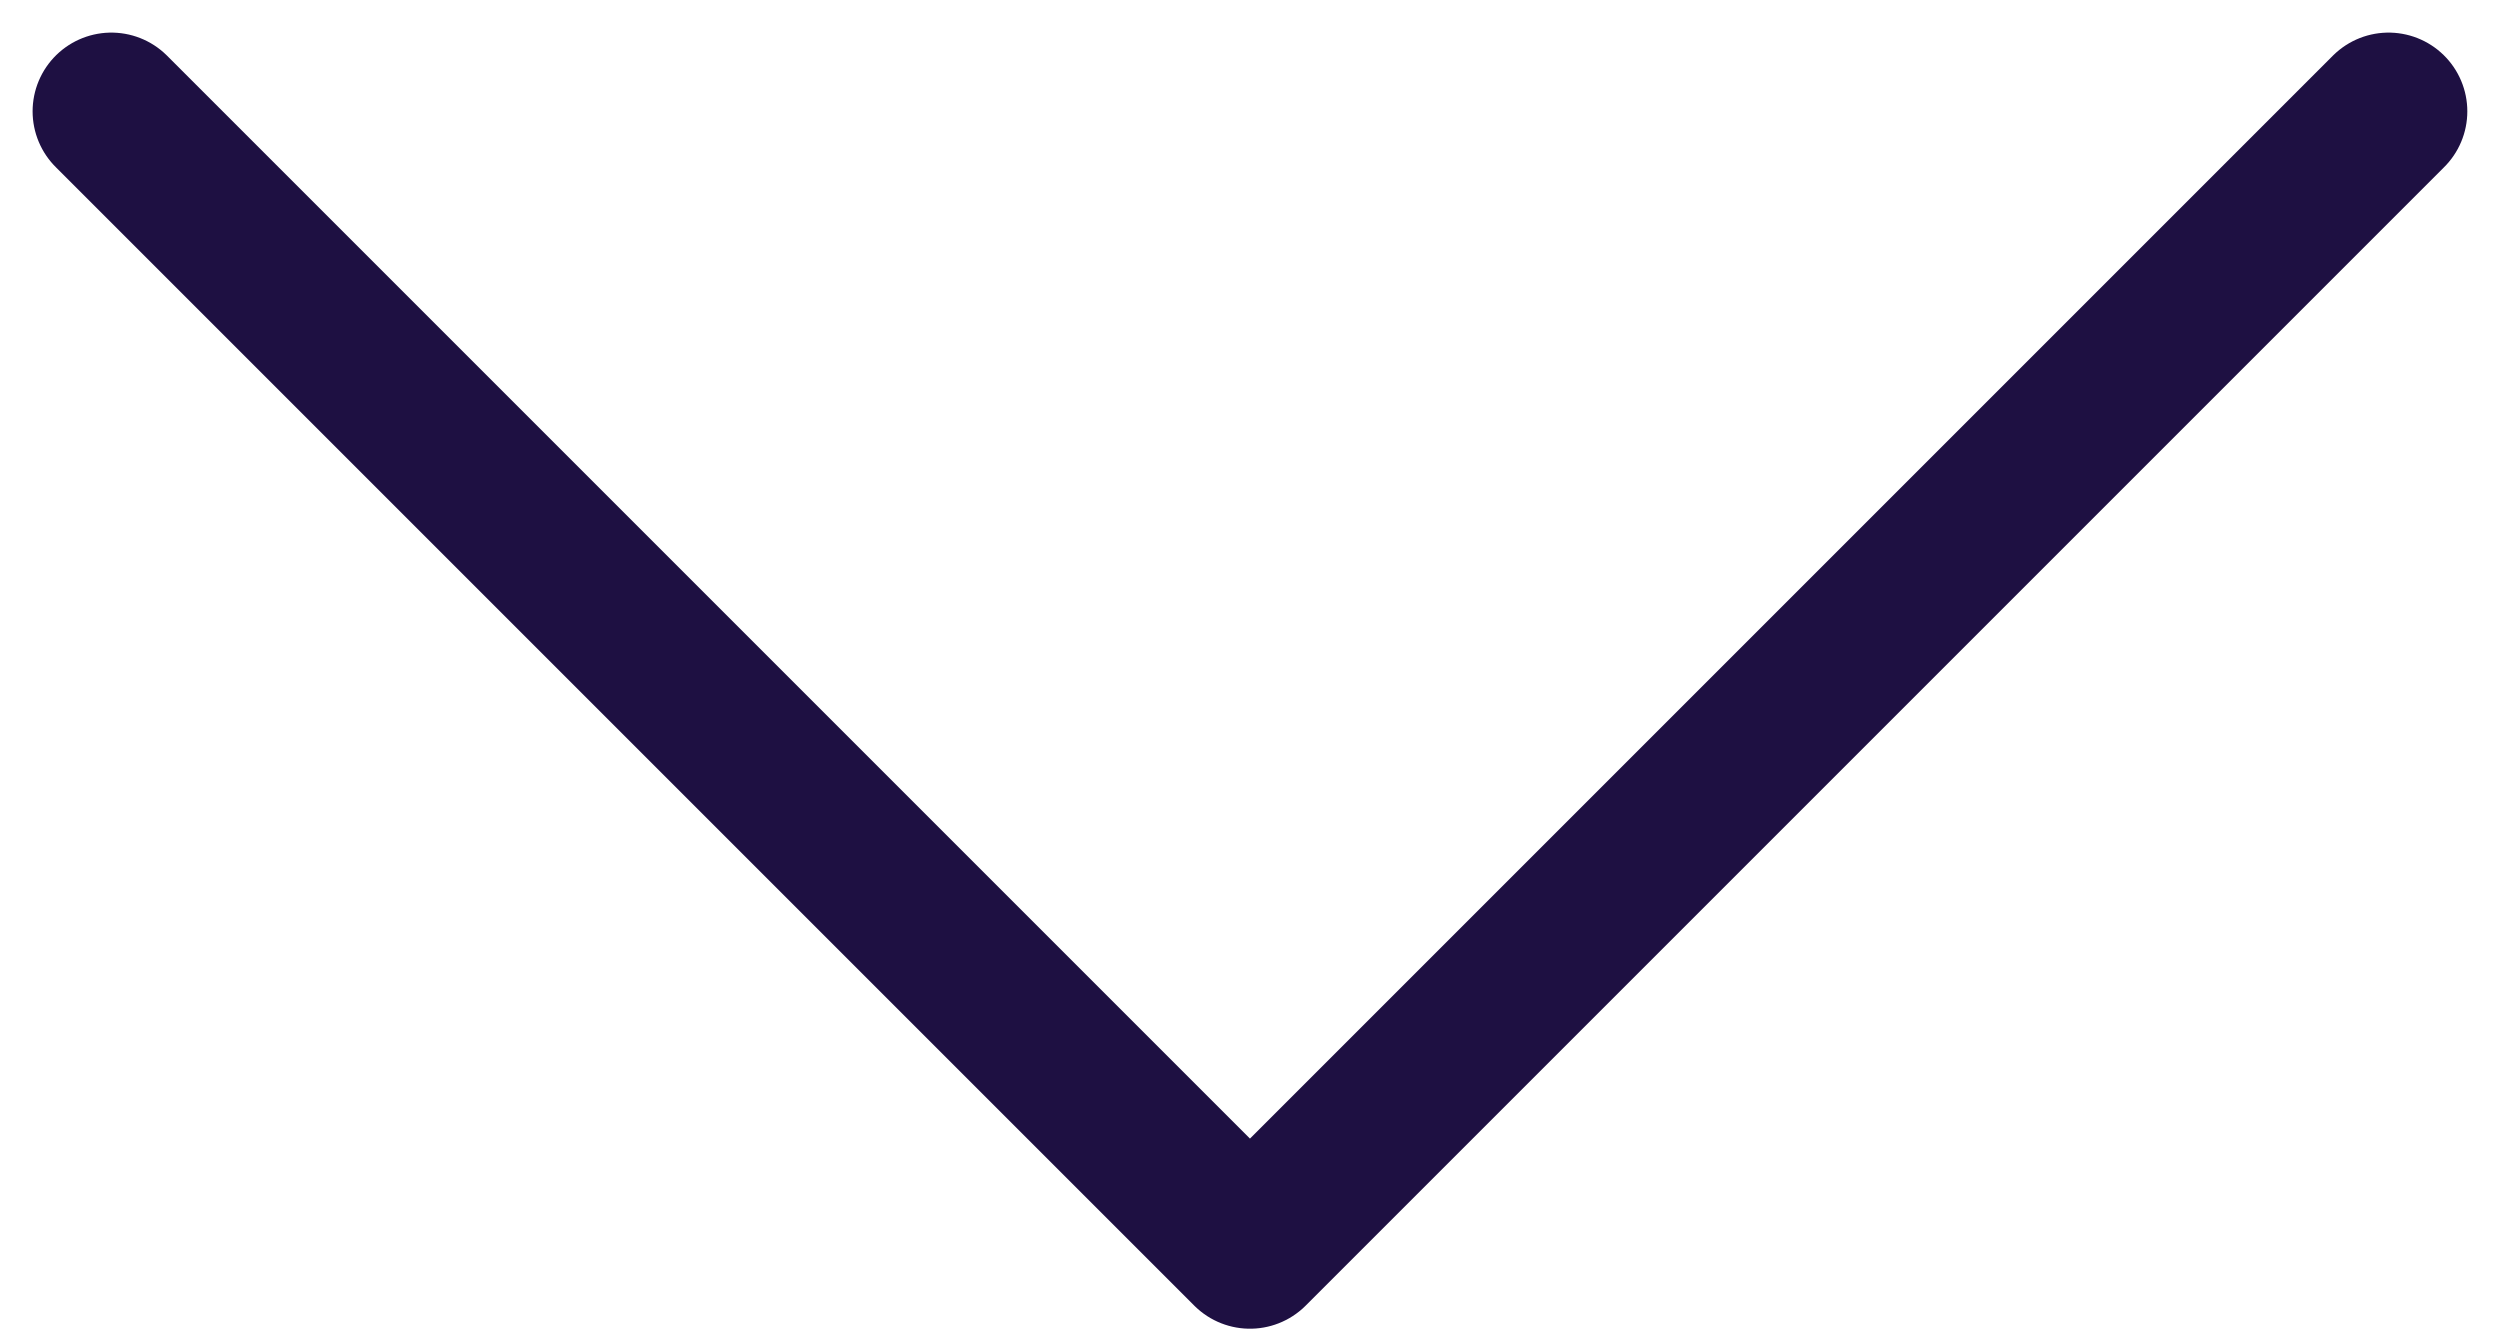 <svg xmlns="http://www.w3.org/2000/svg" width="31.747" height="16.874" viewBox="0 0 31.747 16.874">
  <path id="Pfad_35" data-name="Pfad 35" d="M1968.326,5859l14.459,14.459L1997.244,5859" transform="translate(-1966.912 -5857.586)" fill="none" stroke="#1e1042" stroke-linecap="round" stroke-linejoin="round" stroke-width="2"/>
</svg>
